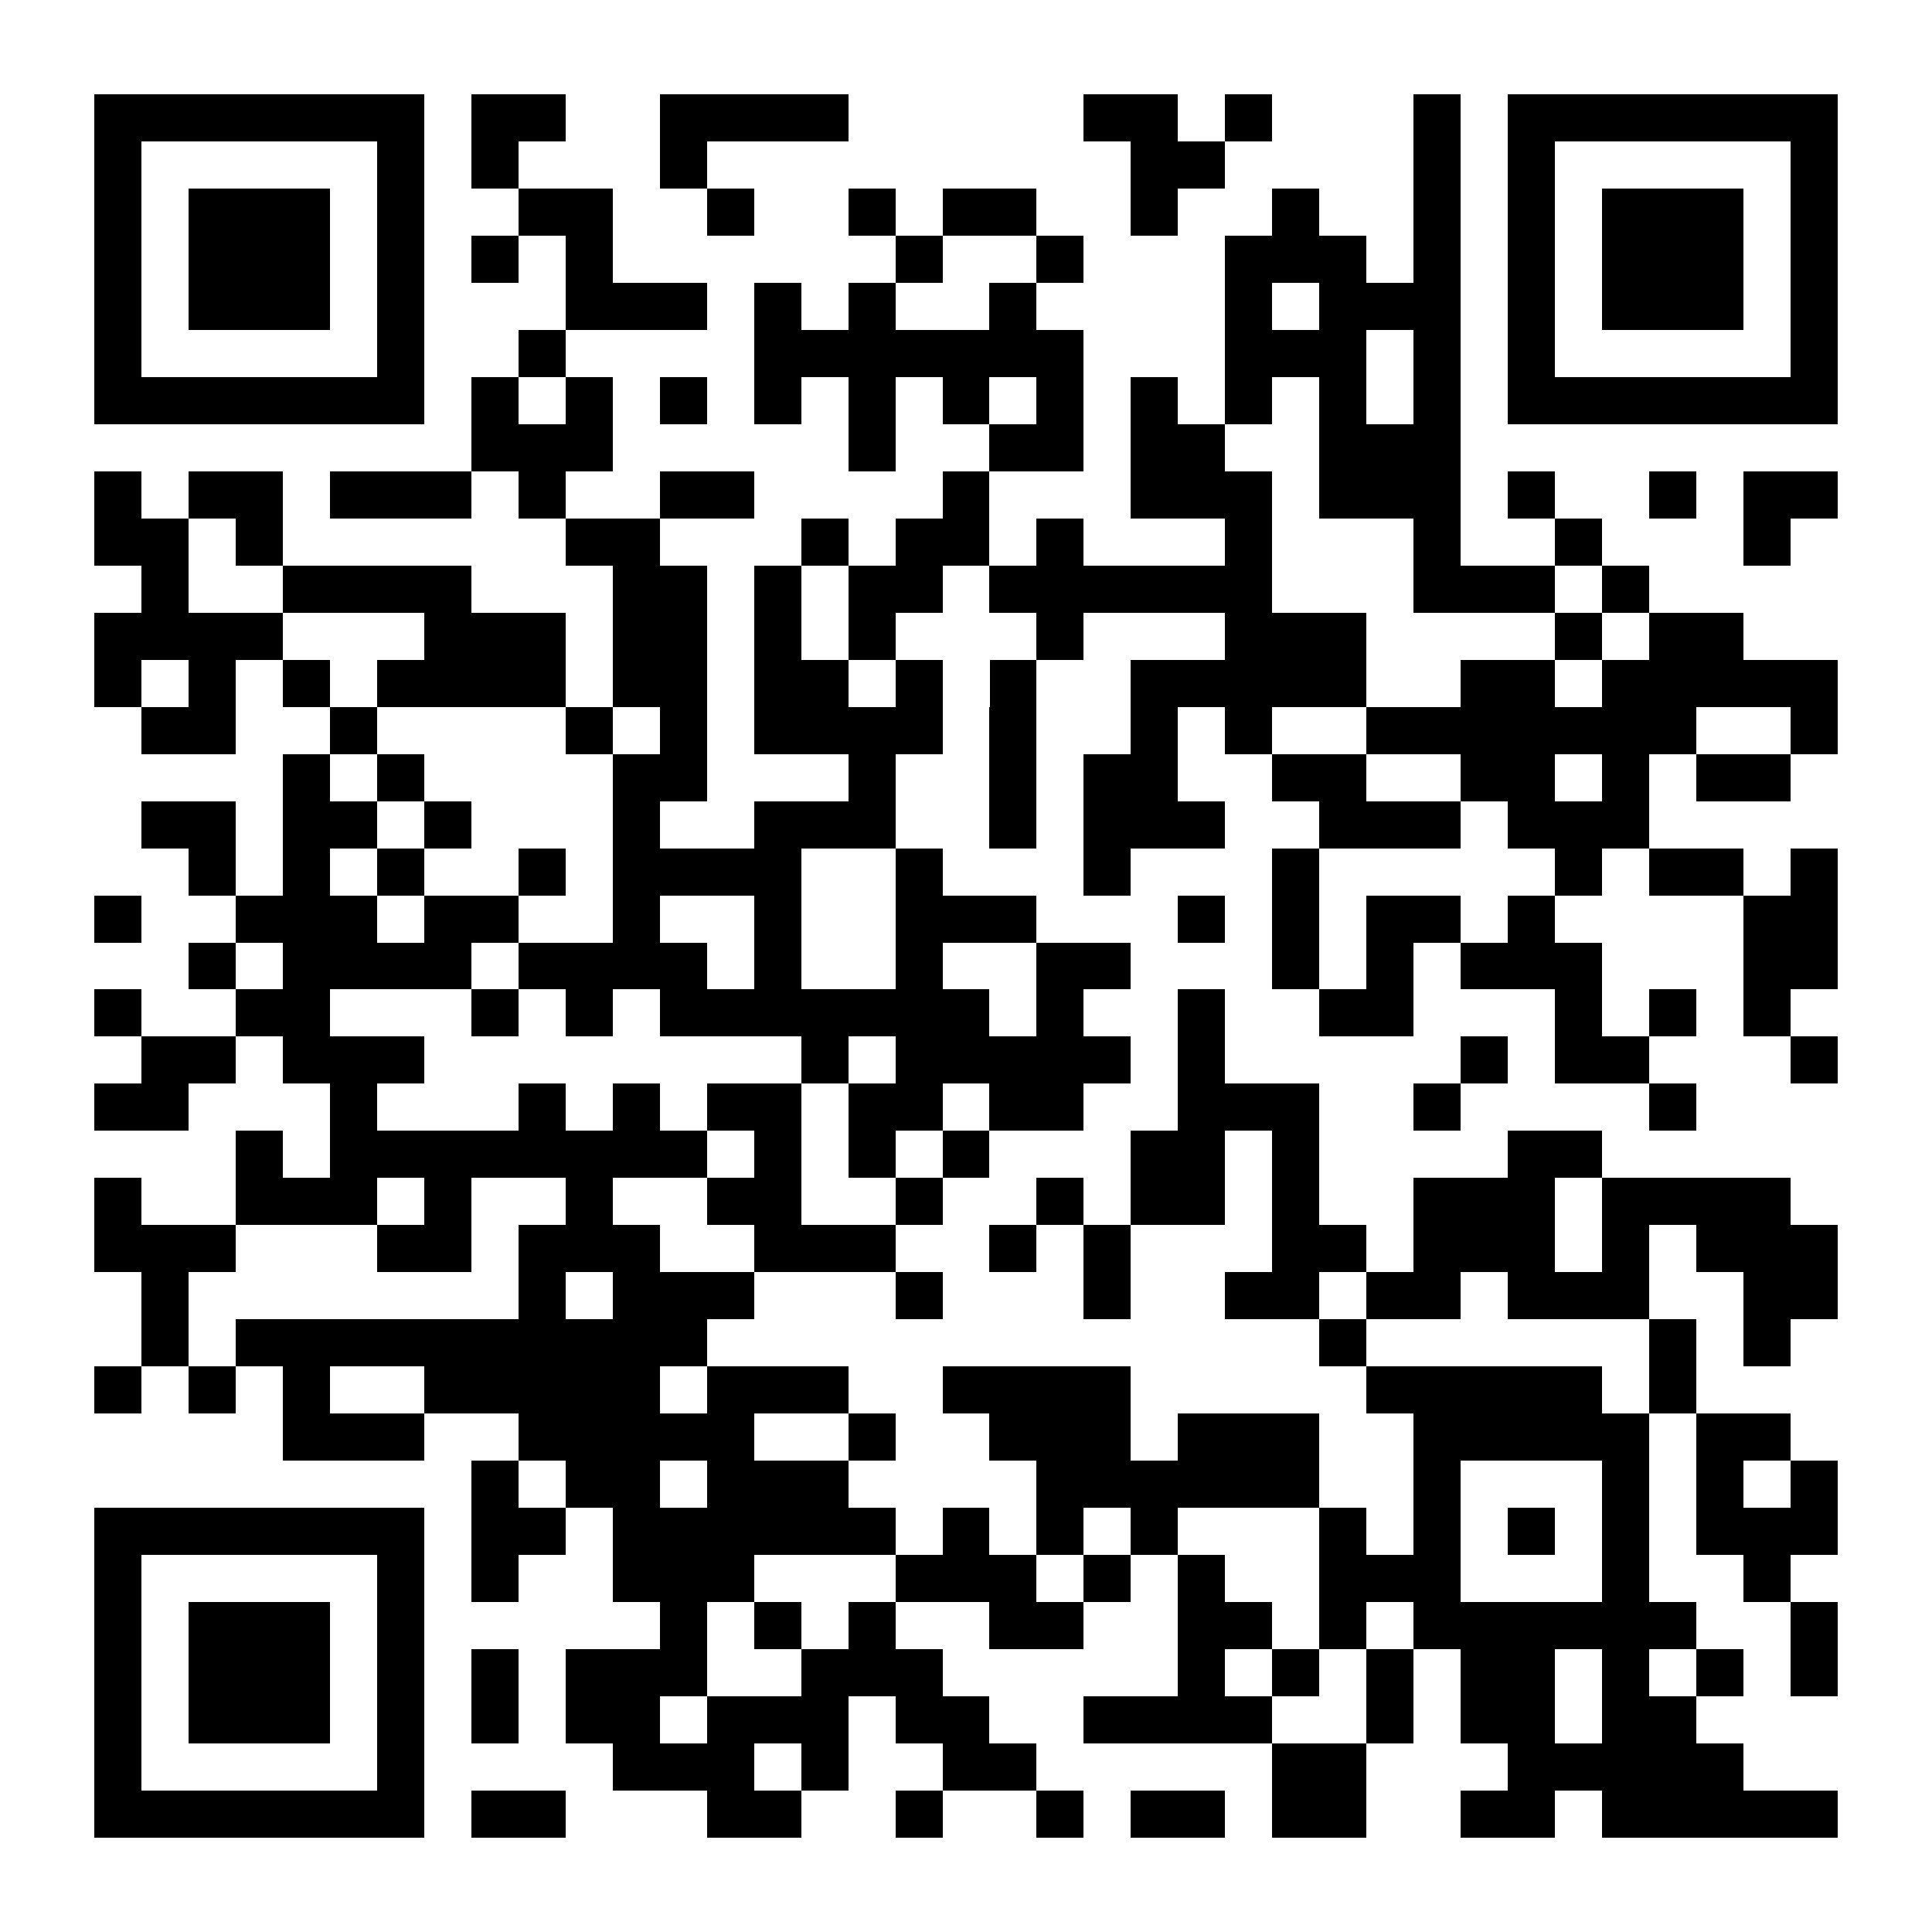 <?xml version="1.0" encoding="UTF-8"?>
<!DOCTYPE svg PUBLIC '-//W3C//DTD SVG 1.0//EN'
          'http://www.w3.org/TR/2001/REC-SVG-20010904/DTD/svg10.dtd'>
<svg fill="#fff" height="41" shape-rendering="crispEdges" style="fill: #fff;" viewBox="0 0 41 41" width="41" xmlns="http://www.w3.org/2000/svg" xmlns:xlink="http://www.w3.org/1999/xlink"
><path d="M0 0h41v41H0z"
  /><path d="M2 2.5h7m1 0h2m2 0h4m5 0h2m1 0h1m3 0h1m1 0h7M2 3.5h1m5 0h1m1 0h1m3 0h1m9 0h2m4 0h1m1 0h1m5 0h1M2 4.5h1m1 0h3m1 0h1m2 0h2m2 0h1m2 0h1m1 0h2m2 0h1m2 0h1m2 0h1m1 0h1m1 0h3m1 0h1M2 5.5h1m1 0h3m1 0h1m1 0h1m1 0h1m6 0h1m2 0h1m3 0h3m1 0h1m1 0h1m1 0h3m1 0h1M2 6.5h1m1 0h3m1 0h1m3 0h3m1 0h1m1 0h1m2 0h1m4 0h1m1 0h3m1 0h1m1 0h3m1 0h1M2 7.5h1m5 0h1m2 0h1m4 0h7m3 0h3m1 0h1m1 0h1m5 0h1M2 8.5h7m1 0h1m1 0h1m1 0h1m1 0h1m1 0h1m1 0h1m1 0h1m1 0h1m1 0h1m1 0h1m1 0h1m1 0h7M10 9.5h3m5 0h1m2 0h2m1 0h2m2 0h3M2 10.5h1m1 0h2m1 0h3m1 0h1m2 0h2m4 0h1m3 0h3m1 0h3m1 0h1m2 0h1m1 0h2M2 11.5h2m1 0h1m6 0h2m3 0h1m1 0h2m1 0h1m3 0h1m3 0h1m2 0h1m3 0h1M3 12.5h1m2 0h4m3 0h2m1 0h1m1 0h2m1 0h6m3 0h3m1 0h1M2 13.5h4m3 0h3m1 0h2m1 0h1m1 0h1m3 0h1m3 0h3m4 0h1m1 0h2M2 14.5h1m1 0h1m1 0h1m1 0h4m1 0h2m1 0h2m1 0h1m1 0h1m2 0h5m2 0h2m1 0h5M3 15.5h2m2 0h1m4 0h1m1 0h1m1 0h4m1 0h1m2 0h1m1 0h1m2 0h7m2 0h1M6 16.5h1m1 0h1m4 0h2m3 0h1m2 0h1m1 0h2m2 0h2m2 0h2m1 0h1m1 0h2M3 17.5h2m1 0h2m1 0h1m3 0h1m2 0h3m2 0h1m1 0h3m2 0h3m1 0h3M4 18.5h1m1 0h1m1 0h1m2 0h1m1 0h4m2 0h1m3 0h1m3 0h1m5 0h1m1 0h2m1 0h1M2 19.5h1m2 0h3m1 0h2m2 0h1m2 0h1m2 0h3m3 0h1m1 0h1m1 0h2m1 0h1m4 0h2M4 20.5h1m1 0h4m1 0h4m1 0h1m2 0h1m2 0h2m3 0h1m1 0h1m1 0h3m3 0h2M2 21.5h1m2 0h2m3 0h1m1 0h1m1 0h7m1 0h1m2 0h1m2 0h2m3 0h1m1 0h1m1 0h1M3 22.5h2m1 0h3m8 0h1m1 0h5m1 0h1m5 0h1m1 0h2m3 0h1M2 23.5h2m3 0h1m3 0h1m1 0h1m1 0h2m1 0h2m1 0h2m2 0h3m2 0h1m4 0h1M5 24.5h1m1 0h8m1 0h1m1 0h1m1 0h1m3 0h2m1 0h1m4 0h2M2 25.5h1m2 0h3m1 0h1m2 0h1m2 0h2m2 0h1m2 0h1m1 0h2m1 0h1m2 0h3m1 0h4M2 26.5h3m3 0h2m1 0h3m2 0h3m2 0h1m1 0h1m3 0h2m1 0h3m1 0h1m1 0h3M3 27.5h1m7 0h1m1 0h3m3 0h1m3 0h1m2 0h2m1 0h2m1 0h3m2 0h2M3 28.5h1m1 0h10m13 0h1m6 0h1m1 0h1M2 29.5h1m1 0h1m1 0h1m2 0h5m1 0h3m2 0h4m5 0h5m1 0h1M6 30.5h3m2 0h5m2 0h1m2 0h3m1 0h3m2 0h5m1 0h2M10 31.5h1m1 0h2m1 0h3m4 0h6m2 0h1m3 0h1m1 0h1m1 0h1M2 32.5h7m1 0h2m1 0h6m1 0h1m1 0h1m1 0h1m3 0h1m1 0h1m1 0h1m1 0h1m1 0h3M2 33.5h1m5 0h1m1 0h1m2 0h3m3 0h3m1 0h1m1 0h1m2 0h3m3 0h1m2 0h1M2 34.5h1m1 0h3m1 0h1m5 0h1m1 0h1m1 0h1m2 0h2m2 0h2m1 0h1m1 0h6m2 0h1M2 35.5h1m1 0h3m1 0h1m1 0h1m1 0h3m2 0h3m5 0h1m1 0h1m1 0h1m1 0h2m1 0h1m1 0h1m1 0h1M2 36.5h1m1 0h3m1 0h1m1 0h1m1 0h2m1 0h3m1 0h2m2 0h4m2 0h1m1 0h2m1 0h2M2 37.5h1m5 0h1m4 0h3m1 0h1m2 0h2m5 0h2m3 0h5M2 38.5h7m1 0h2m3 0h2m2 0h1m2 0h1m1 0h2m1 0h2m2 0h2m1 0h5" stroke="#000"
/></svg
>
